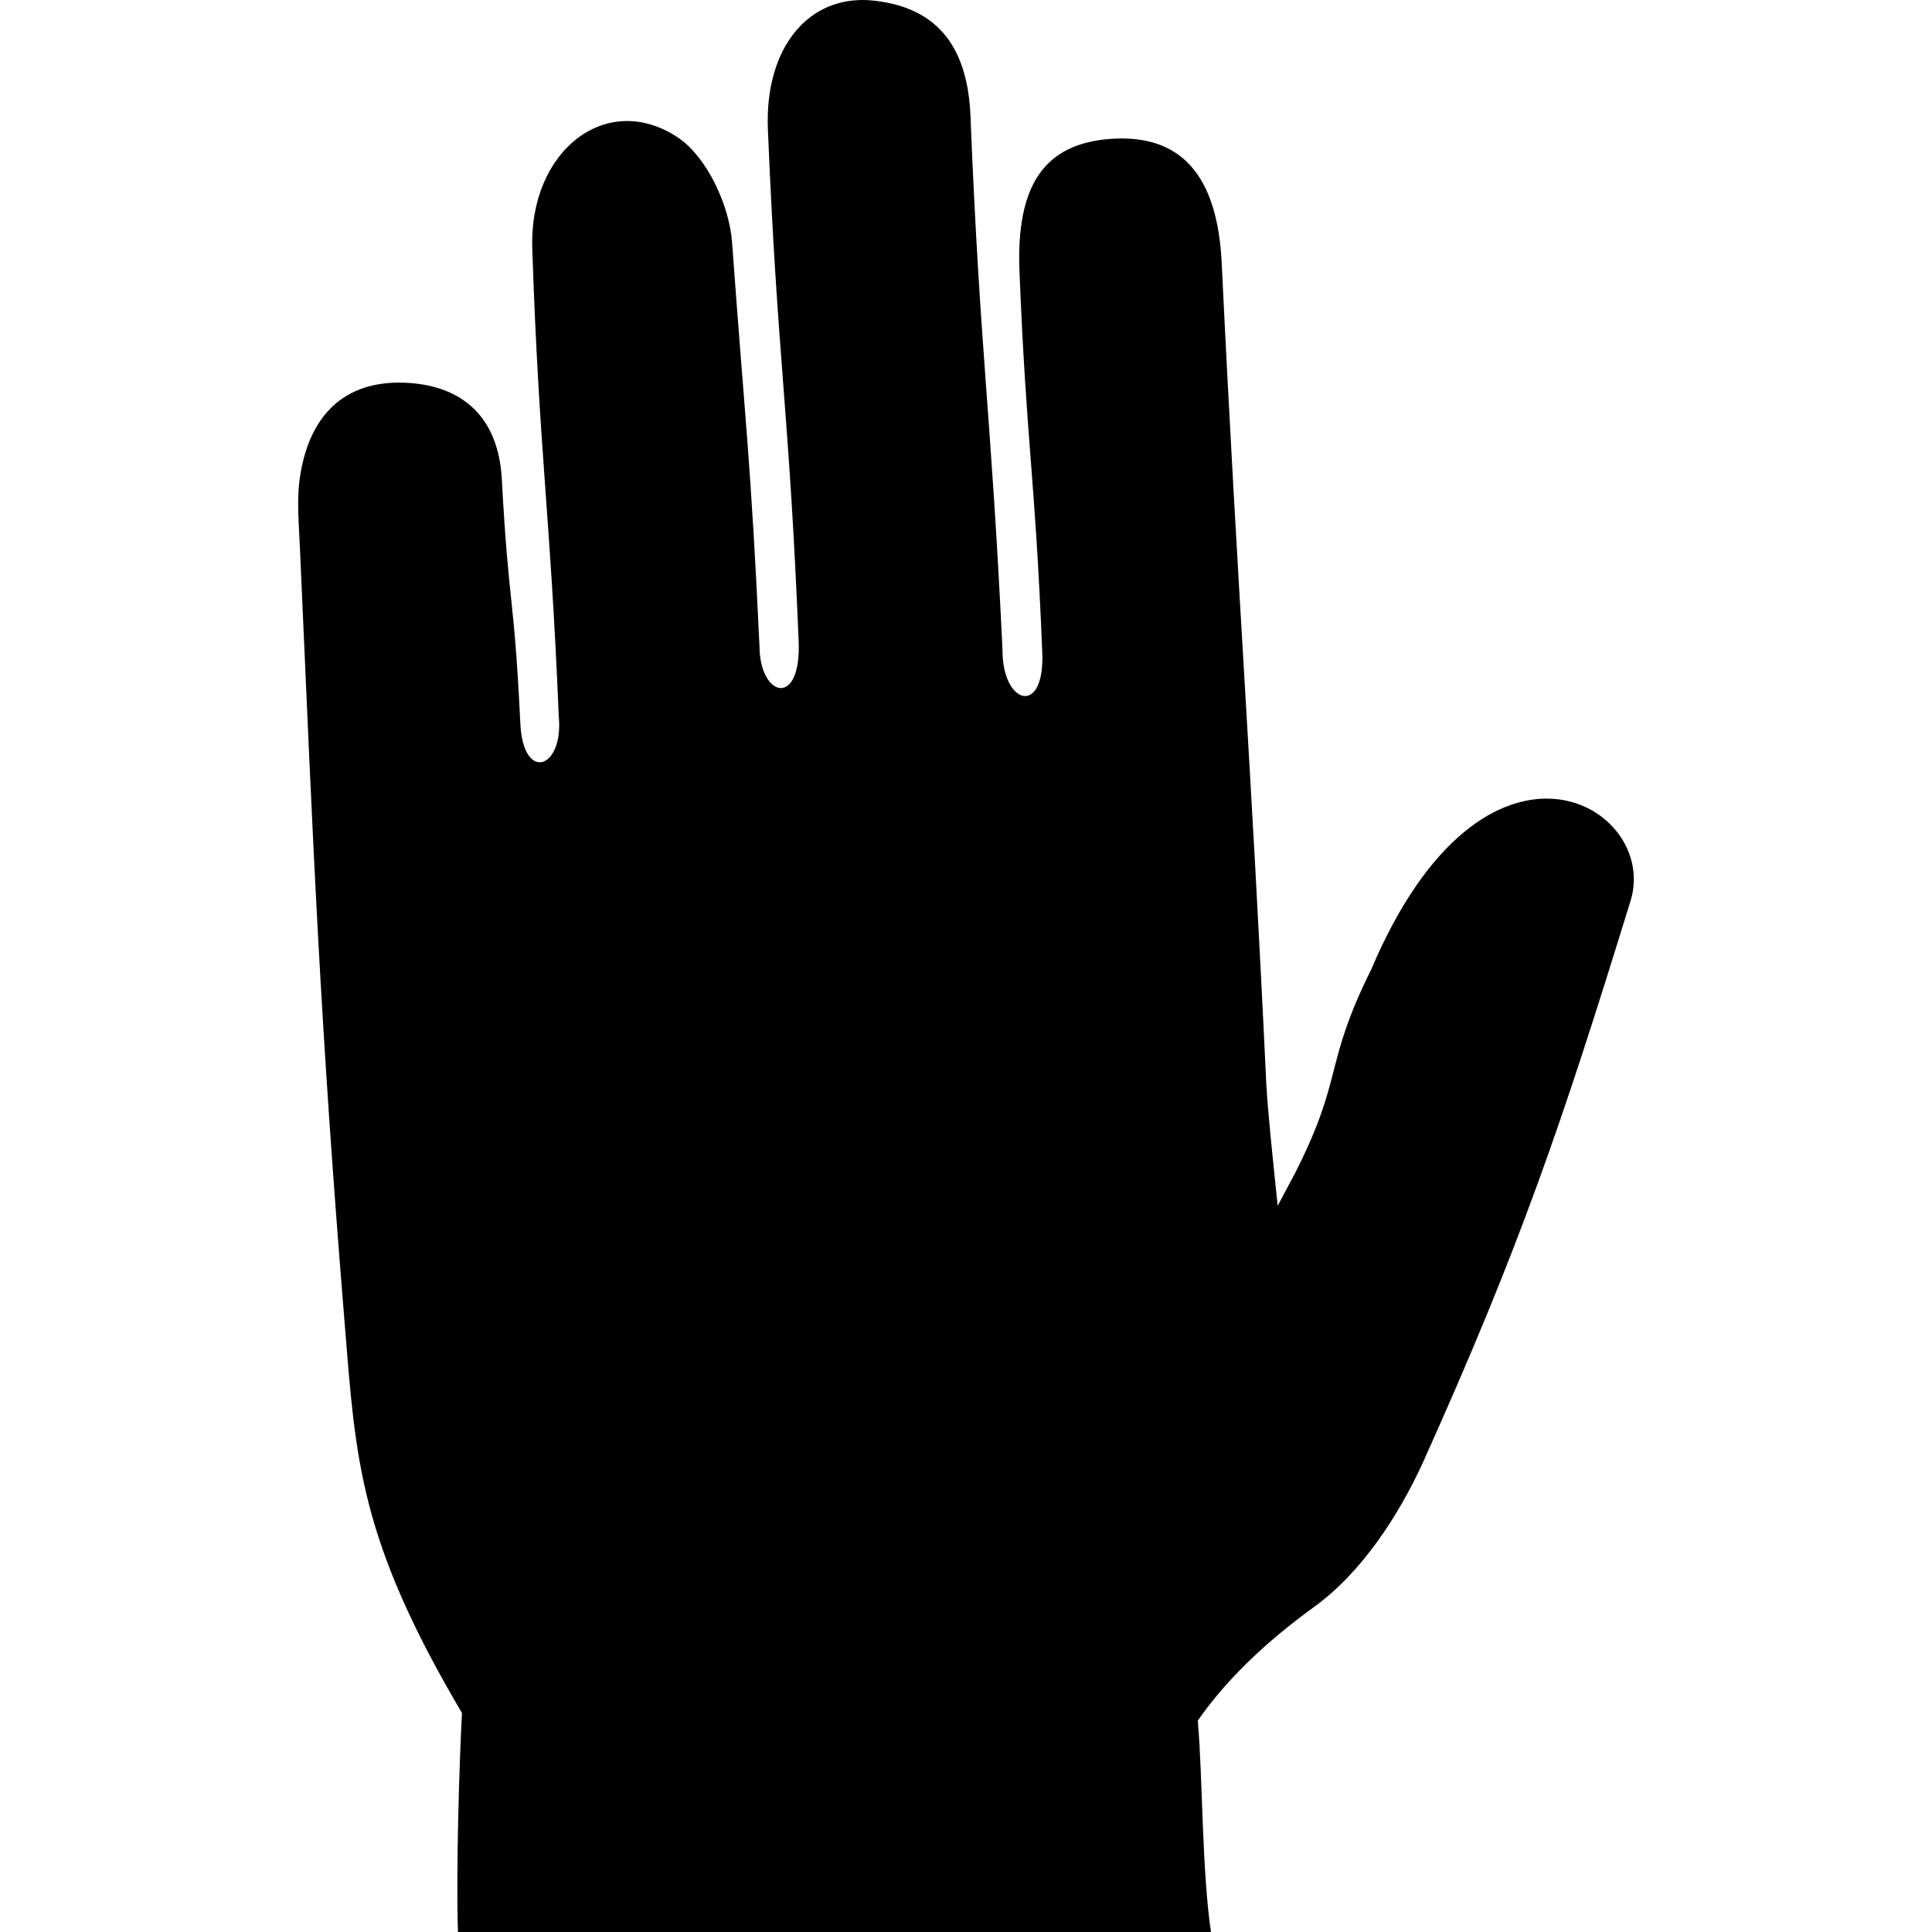 <?xml version="1.0" encoding="iso-8859-1"?>
<!-- Uploaded to: SVG Repo, www.svgrepo.com, Generator: SVG Repo Mixer Tools -->
<!DOCTYPE svg PUBLIC "-//W3C//DTD SVG 1.1//EN" "http://www.w3.org/Graphics/SVG/1.1/DTD/svg11.dtd">
<svg fill="#000000" version="1.1" id="Capa_1" xmlns="http://www.w3.org/2000/svg" xmlns:xlink="http://www.w3.org/1999/xlink" 
	 width="800px" height="800px" viewBox="0 0 124.174 124.174"
	 xml:space="preserve">
<g>
	<path d="M88.139,62.29c-3.098,6.238-1.744,6.878-4.892,13.09l-1.126,2.116c0,0-0.648-6.001-0.733-7.816
		c-0.975-20.789-1.866-31.942-2.864-52.73c-0.271-5.765-2.673-8.333-7.126-8.026c-4.236,0.304-6.097,2.915-5.874,8.518
		c0.459,11.35,1.002,13.046,1.46,24.385c0.216,4.278-2.565,3.466-2.549-0.017c-0.736-15.47-1.438-18.885-2.06-34.354
		c-0.175-4.201-1.921-6.957-6.23-7.418c-4.16-0.44-7.004,3.013-6.791,8.273c0.618,14.951,1.358,17.849,1.974,32.804
		c0.218,4.425-2.505,3.728-2.515,0.402c-0.55-11.853-0.9-14.081-1.759-25.914c-0.164-2.385-1.613-5.517-3.488-6.767
		c-4.57-3.043-9.569,0.836-9.356,7.149c0.442,13.239,1.155,16.828,1.703,30.056c0.33,3.395-2.331,4.306-2.475,0.354
		c-0.41-8.421-0.729-7.21-1.187-15.622c-0.213-3.834-2.396-6.027-6.254-6.176c-3.897-0.142-6.042,2.125-6.675,5.788
		c-0.271,1.498-0.127,3.084-0.056,4.621c0.887,19.94,1.275,30.272,2.894,50.158c0.707,8.688,0.929,13.756,7.532,24.934
		c-0.174,3.224-0.387,10.195-0.259,14.077h48.401c-0.582-3.842-0.543-10.073-0.832-13.332c-0.011-0.092-0.004-0.175-0.011-0.266
		c1.852-2.652,4.364-5.038,7.422-7.262c3.053-2.191,5.453-5.841,7.049-9.336c6.195-13.767,8.892-21.652,13.34-36.092
		C106.68,51.804,95.462,45.07,88.139,62.29z"/>
</g>
</svg>
